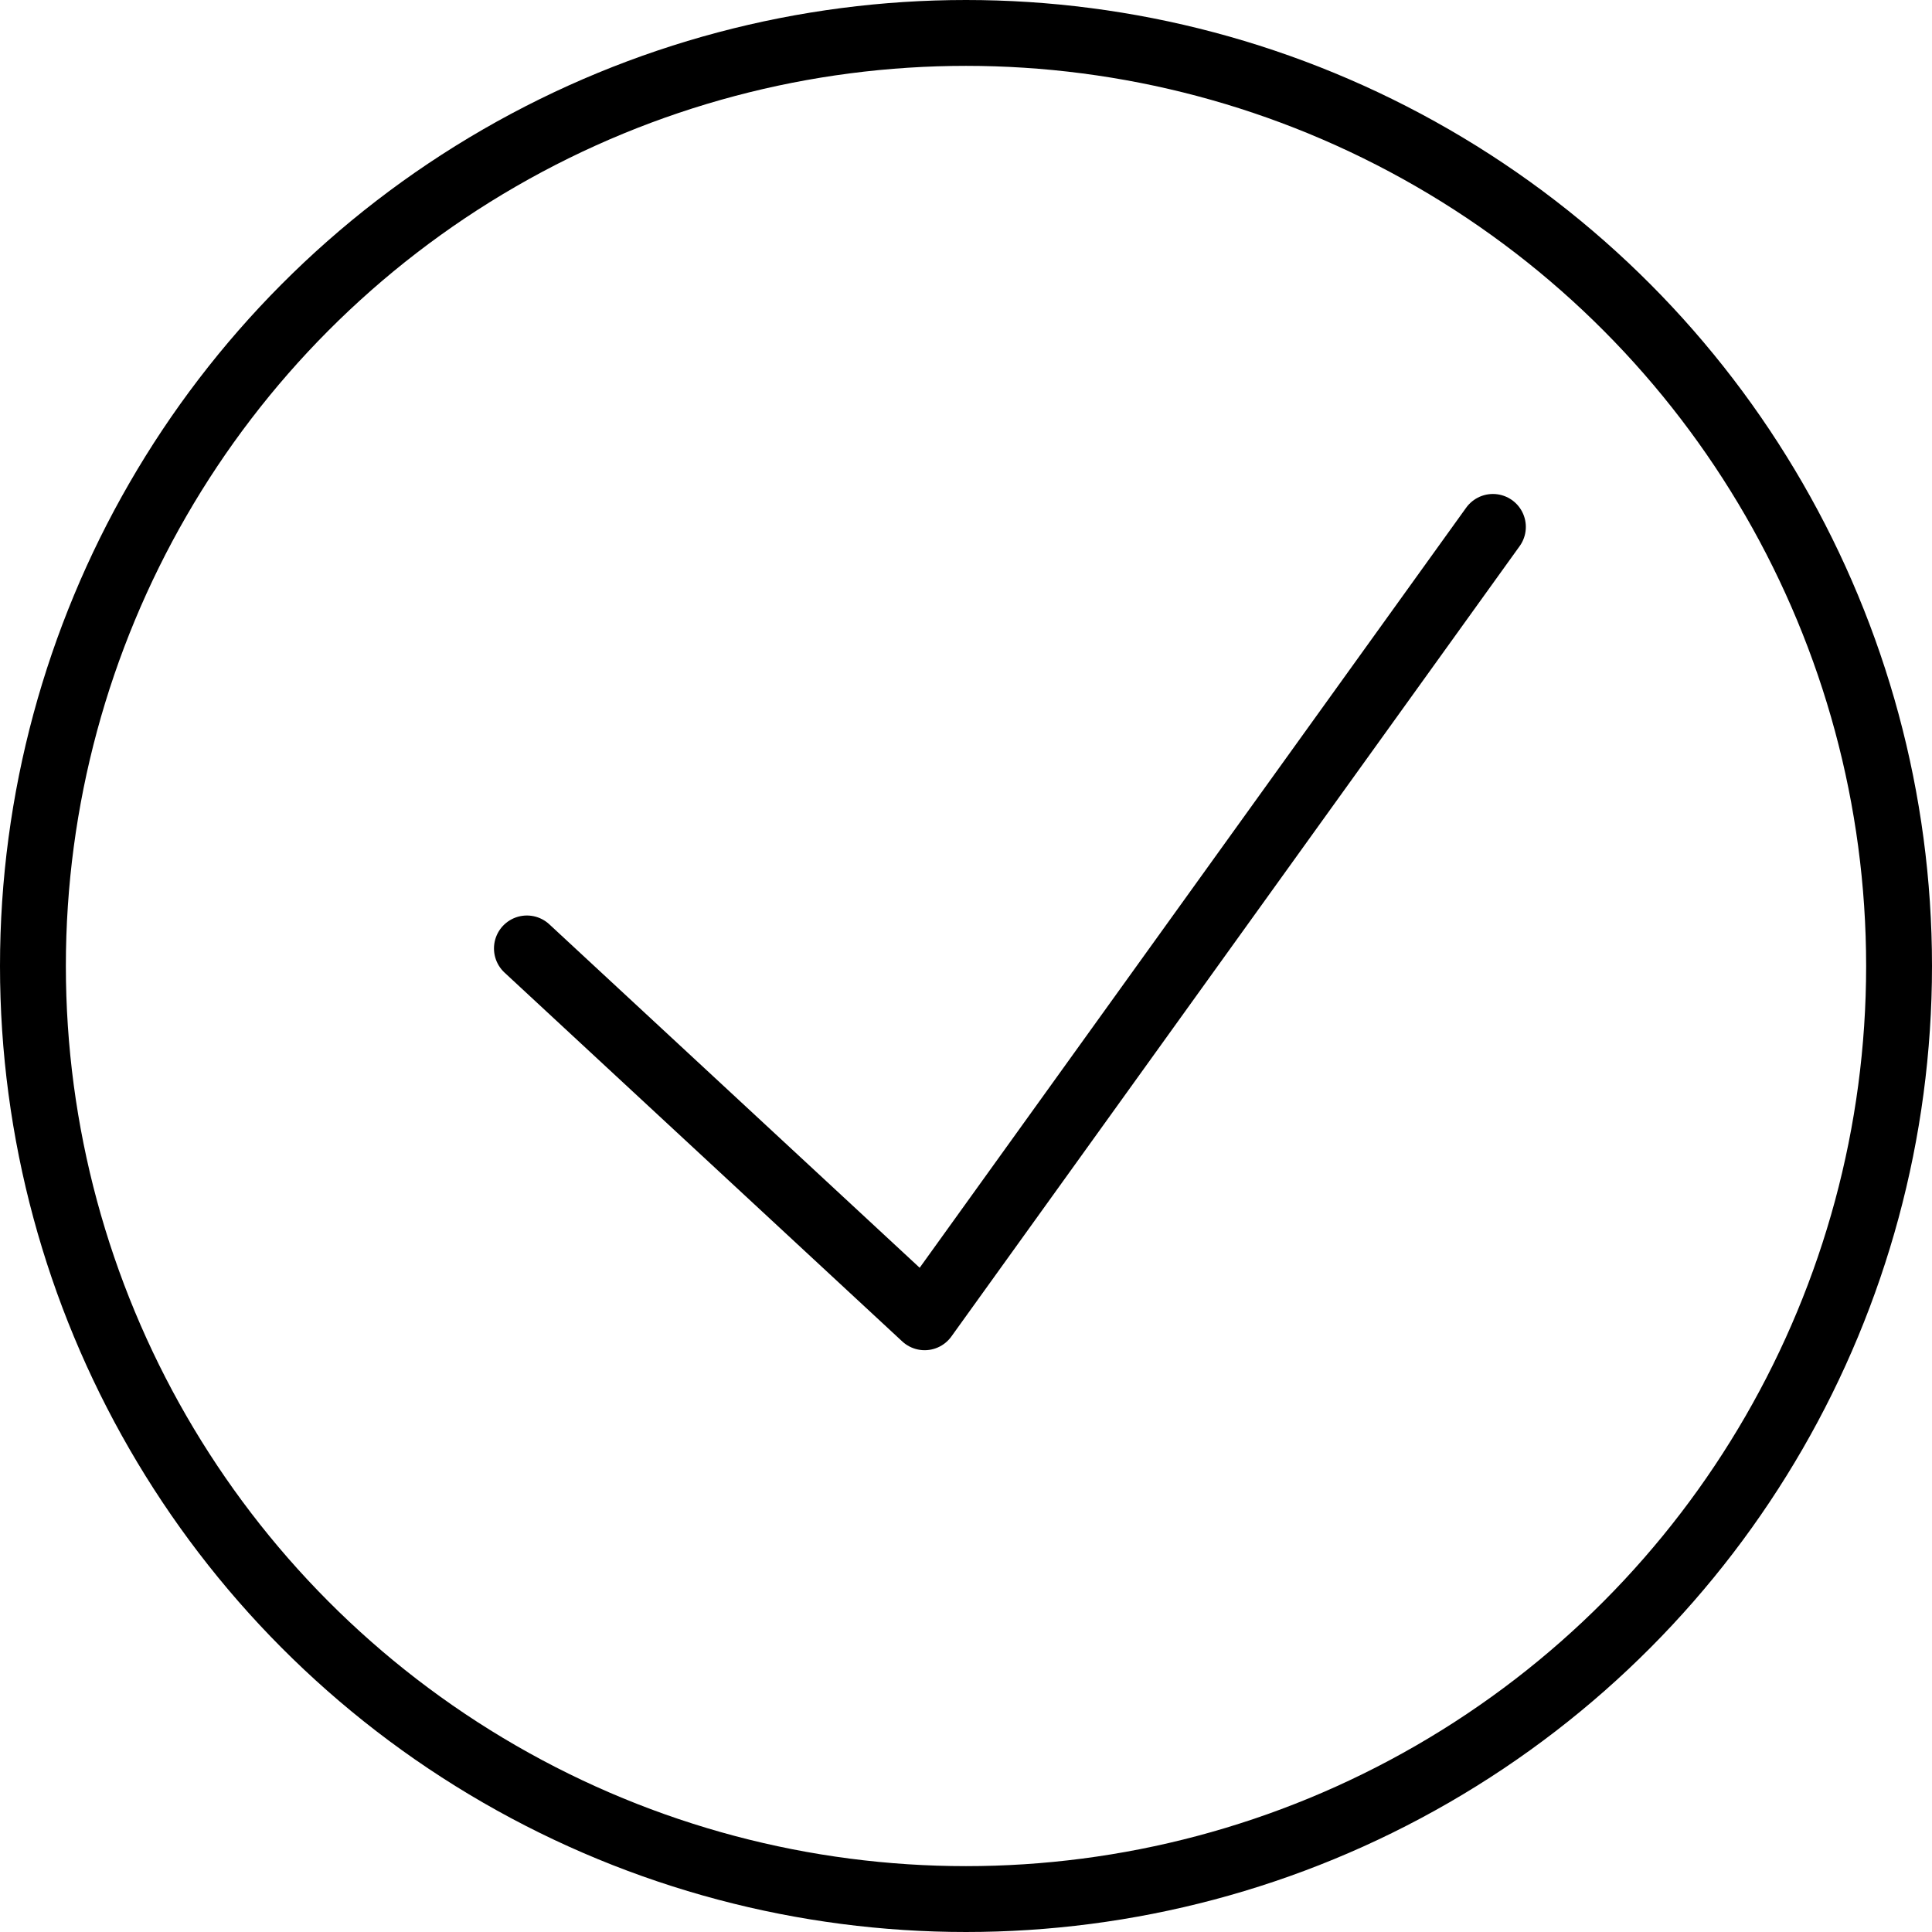 <svg width="22" height="22" viewBox="0 0 22 22" fill="none" xmlns="http://www.w3.org/2000/svg">
<circle cx="11" cy="11" r="10.625" stroke="black" stroke-width="0.75"/>
<path d="M6 10.8L10.529 15L17 6" stroke="black" stroke-width="0.75" stroke-linecap="round" stroke-linejoin="round"/>
</svg>
